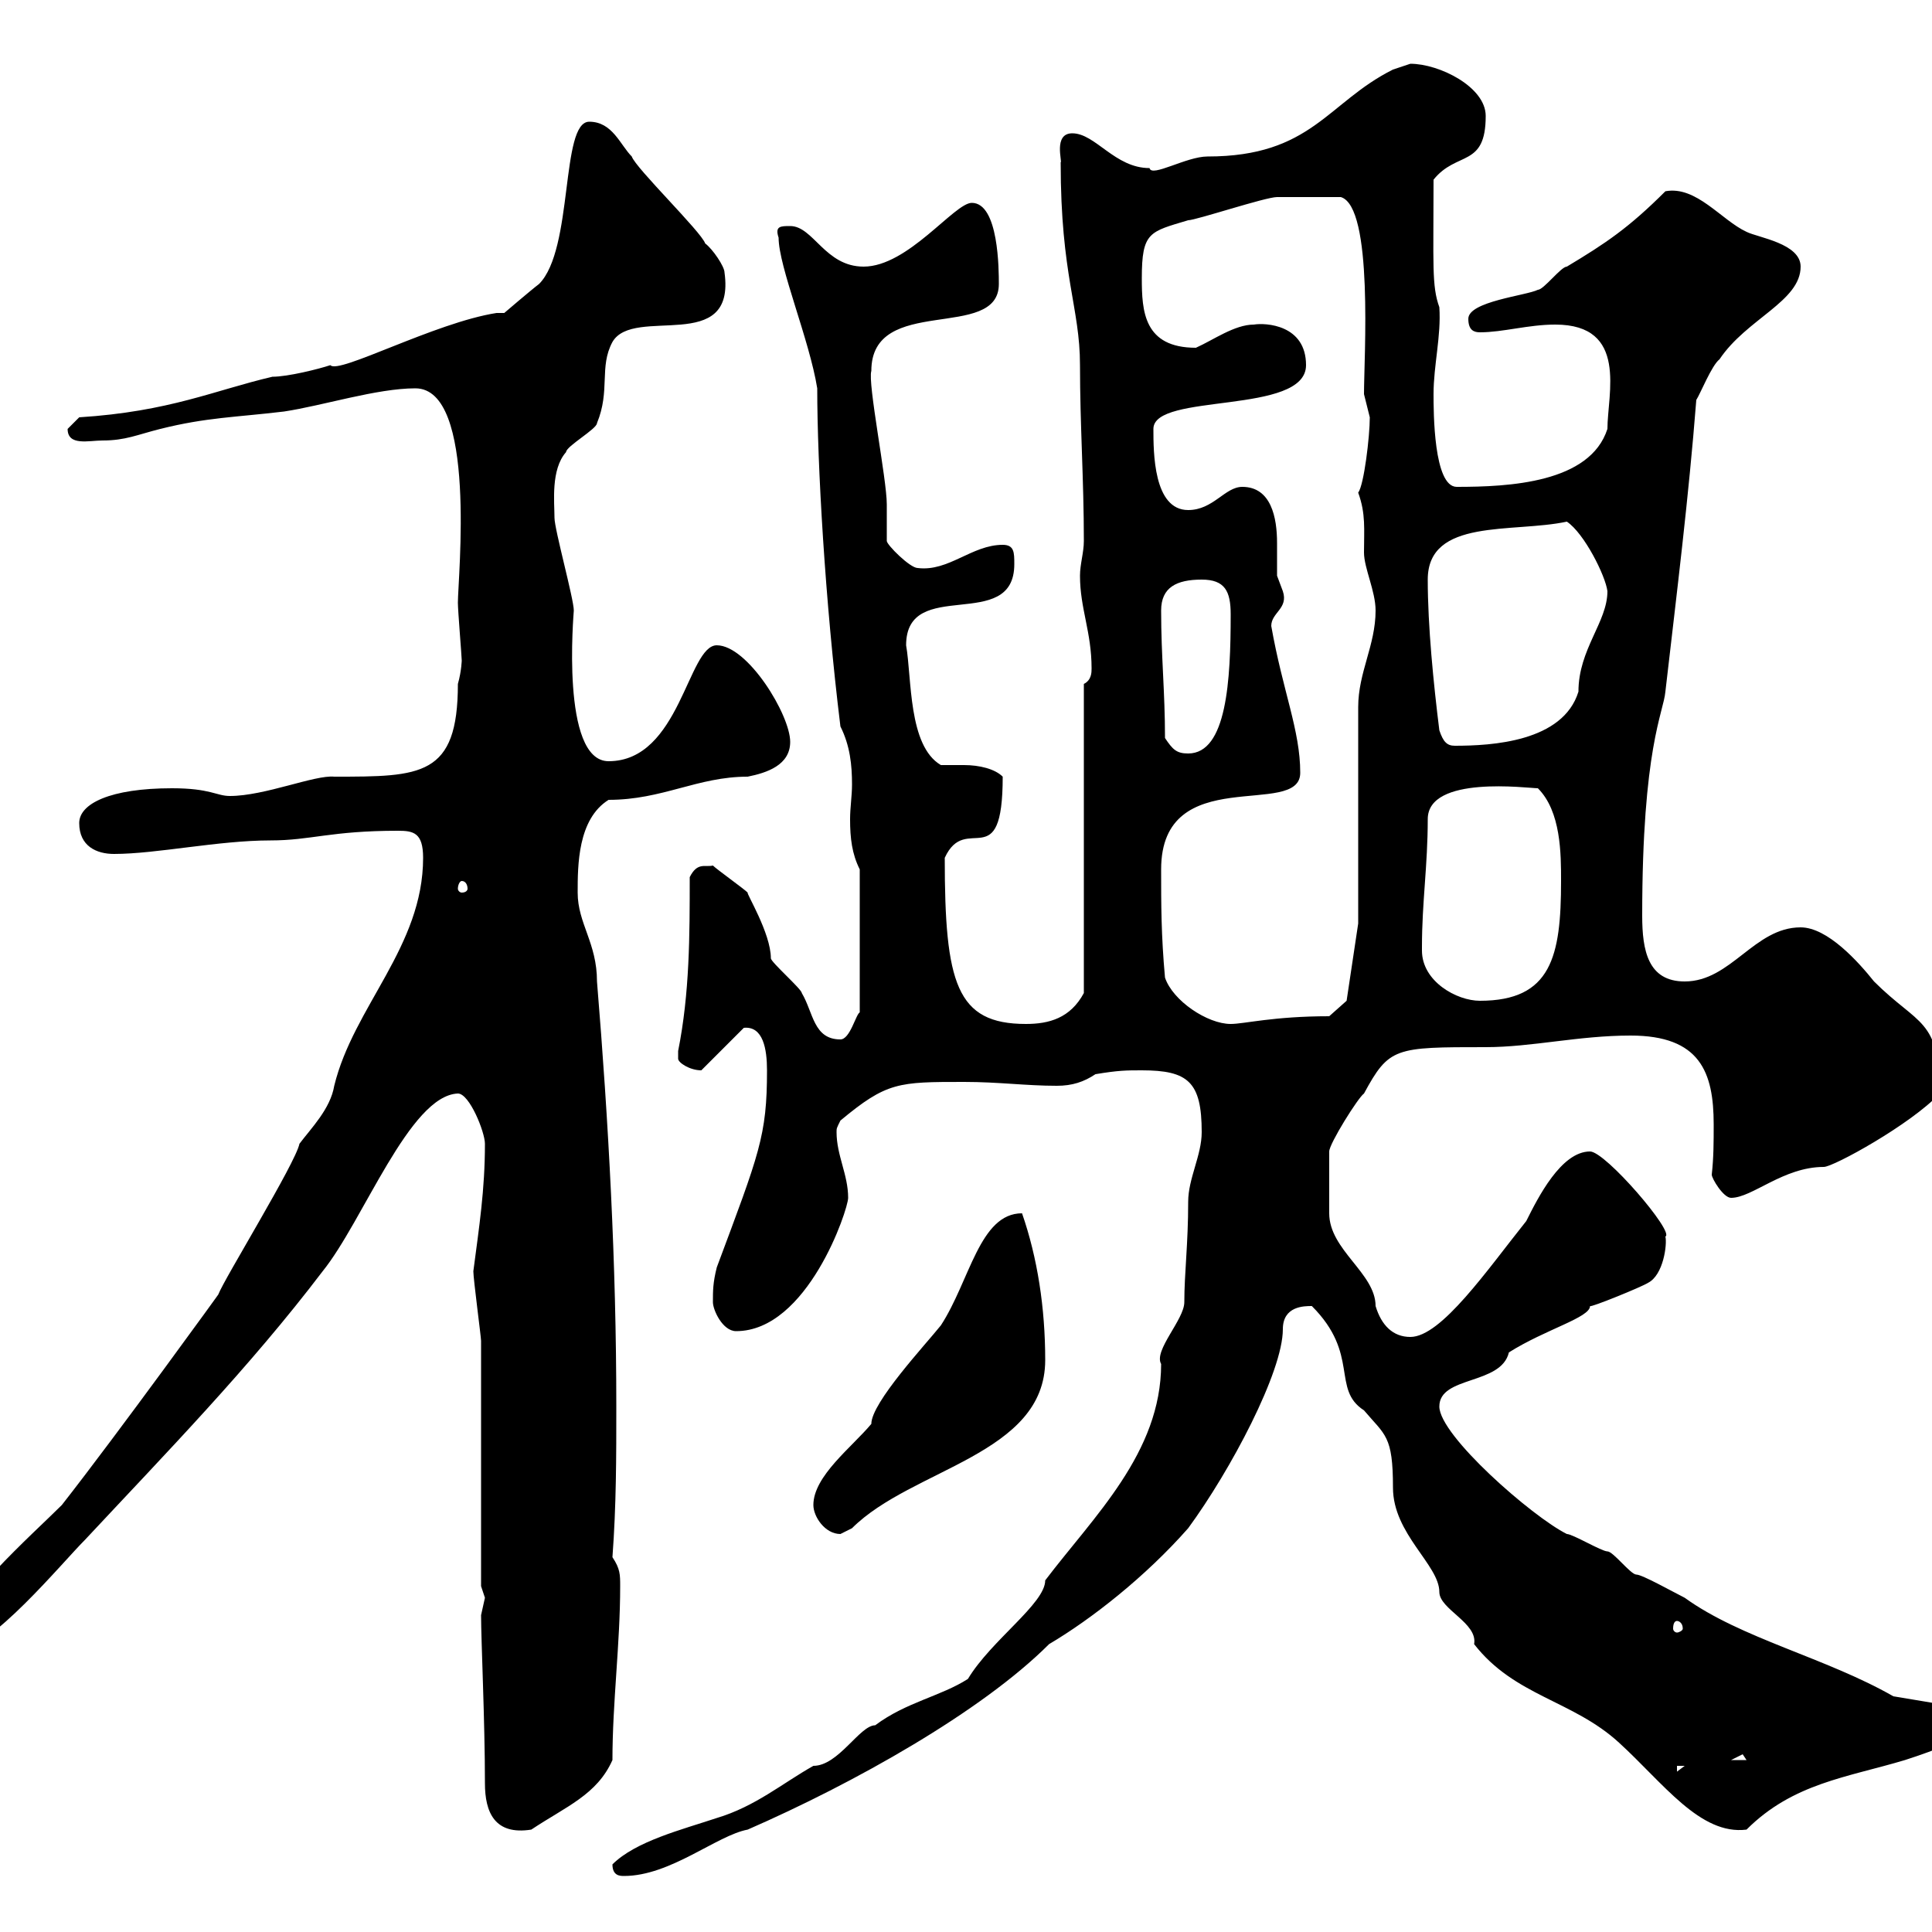 <svg xmlns="http://www.w3.org/2000/svg" xmlns:xlink="http://www.w3.org/1999/xlink" width="300" height="300"><path d="M95.10 289.50C95.10 291.30 96.30 291.30 96.90 291.30C104.10 291.30 111.30 285 116.10 284.10C132.60 276.90 152.40 265.80 162.90 255.30C169.50 251.40 177.90 244.80 184.50 237.30C191.10 228.30 199.20 213 199.20 206.40C199.20 202.80 202.50 202.80 203.70 202.80C211.20 210.30 206.70 215.70 211.80 219C215.10 222.90 216.30 222.90 216.30 231C216.30 238.20 223.50 243 223.50 247.20C223.50 249.90 229.50 252 228.90 255.30C235.20 263.40 244.20 264 251.40 270.60C258.30 276.90 264 285 271.20 284.10C278.40 276.90 286.80 276 295.80 273.30C295.80 273.30 307.20 269.70 307.20 267.90C308.10 267.30 306.60 265.20 304.80 265.20L294 263.40C283.50 257.40 270.30 254.40 261.60 248.10C259.80 247.20 255 244.50 254.10 244.50C253.20 244.50 250.50 240.90 249.60 240.90C248.70 240.90 244.20 238.20 243.30 238.20C237.90 235.50 223.50 222.90 223.50 218.40C223.50 213.60 233.10 215.10 234.30 210C240 206.40 246.90 204.60 246.90 202.80C246.90 203.10 255 199.80 255.90 199.20C258.30 198 258.90 193.20 258.60 192C260.10 191.40 249.30 178.80 246.90 178.80C242.40 178.80 238.80 186 237 189.60C231 197.10 223.80 207.60 219 207.60C216.30 207.60 214.50 205.80 213.60 202.80C213.60 197.70 206.40 194.10 206.40 188.40C206.40 181.50 206.40 179.40 206.40 178.80C206.40 177.60 210.90 170.40 211.80 169.80C215.70 162.60 216.60 162.60 230.70 162.60C237.90 162.60 245.10 160.80 253.20 160.80C264 160.80 266.10 166.50 266.10 174.60C266.10 177.30 266.10 179.70 265.80 182.40C265.80 183 267.60 186 268.80 186C272.10 186 276.90 181.20 283.20 181.20C284.70 181.20 296.70 174.60 301.20 169.80C301.20 158.10 297.90 159.30 291 152.40C288.60 149.40 283.80 144 279.60 144C272.40 144 268.80 152.40 261.60 152.40C255.90 152.40 255 147.60 255 142.20C255 116.10 258.30 110.70 258.60 107.40C260.40 91.80 262.20 77.40 263.40 62.10C264 61.20 265.80 56.70 267 55.80C271.20 49.50 279.60 46.80 279.60 41.40C279.60 37.80 273 36.90 271.20 36C267.30 34.20 263.40 28.80 258.60 29.70C252.90 35.40 249.30 37.80 243.30 41.40C242.40 41.40 239.70 45 238.80 45C237 45.90 228 46.80 228 49.50C228 51.30 228.90 51.60 229.80 51.60C233.40 51.60 237.30 50.40 241.50 50.40C252.90 50.40 249.60 61.20 249.60 66.60C246.90 75 234.30 75.60 226.20 75.60C222.60 75.60 222.60 63.90 222.60 61.20C222.60 56.70 223.80 52.20 223.50 47.70C222.30 44.40 222.60 41.10 222.60 27.90C226.20 23.40 230.70 26.10 230.70 18C230.70 13.50 223.50 9.90 219 9.90C219 9.90 216.30 10.80 216.30 10.80C206.10 15.90 203.70 24.30 187.50 24.30C184.20 24.30 178.80 27.60 178.50 26.10C173.10 26.10 170.10 20.70 166.50 20.70C163.50 20.70 165 25.20 164.70 25.20C164.70 42.90 167.70 47.70 167.70 56.70C167.70 66 168.30 74.40 168.30 84C168.30 85.80 167.70 87.60 167.70 89.40C167.70 94.50 169.50 98.10 169.50 103.80C169.50 104.40 169.50 105.60 168.30 106.20L168.30 154.20C166.20 158.10 162.90 159 159.30 159C148.50 159 146.70 152.70 146.70 133.20C150 126 155.70 136.20 155.70 120.60C154.50 119.40 152.10 118.80 149.70 118.80C148.20 118.80 146.70 118.80 146.10 118.80C141 115.80 141.60 105.30 140.70 100.20C140.70 89.40 157.50 98.40 157.50 87.60C157.50 85.80 157.50 84.60 155.70 84.60C150.90 84.60 147.30 88.80 142.50 88.20C141.30 88.20 137.70 84.60 137.70 84C137.70 82.80 137.70 79.20 137.70 78.30C137.70 74.40 134.70 59.40 135.30 57.60C135.30 45.60 155.10 53.10 155.10 44.10C155.10 42 155.10 31.50 150.90 31.50C148.20 31.50 141 41.40 134.10 41.40C128.10 41.40 126.30 35.10 122.70 35.10C121.20 35.10 120.30 35.10 120.90 36.90C120.90 41.40 125.70 52.80 126.90 60.30C126.90 72 128.10 93.30 130.50 112.80C132 115.80 132.30 118.80 132.30 121.80C132.30 123.60 132 125.40 132 127.20C132 130.20 132.30 132.60 133.50 135L133.50 157.20C132.90 157.50 132 161.40 130.50 161.40C126.30 161.40 126.30 157.20 124.50 154.20C124.50 153.60 119.70 149.40 119.70 148.80C119.70 144.90 115.80 138.60 116.10 138.60C115.50 138 111.30 135 110.70 134.40C109.50 134.70 108.30 133.80 107.10 136.20C107.10 145.20 107.10 154.20 105.30 163.20C105.30 163.20 105.30 163.20 105.30 164.40C105.30 165 107.10 166.20 108.90 166.20L115.50 159.60C118.50 159.30 119.10 162.90 119.10 166.20C119.10 176.40 117.90 179.10 111.30 196.80C110.70 199.20 110.70 200.40 110.70 202.20C110.70 203.40 112.20 206.70 114.30 206.70C125.40 206.70 131.70 187.80 131.70 186C131.70 182.40 129.90 179.40 129.90 175.80C129.90 175.20 129.90 175.20 130.50 174C137.70 168 139.50 168 149.70 168C155.10 168 159.30 168.60 164.10 168.60C166.50 168.60 168.30 168 170.10 166.80C173.70 166.20 174.90 166.20 177.30 166.20C184.50 166.20 186.60 168 186.60 175.80C186.60 179.40 184.50 183 184.50 186.60C184.50 193.20 183.90 197.70 183.90 202.20C183.90 204.90 179.10 209.70 180.30 211.80C180.30 225.60 169.80 235.50 162.30 245.40C162.30 249 153.90 254.70 150.30 260.70C146.10 263.40 140.70 264.30 135.90 267.90C133.50 267.90 130.20 274.20 126.30 274.20C121.50 276.90 117.30 280.50 111.30 282.30C105.90 284.10 98.70 285.90 95.10 289.50ZM74.70 250.80C74.70 254.70 75.30 267.30 75.30 276.90C75.30 281.40 76.80 285 82.50 284.10C87.90 280.50 92.70 278.70 95.10 273.30C95.10 264.30 96.30 255.30 96.30 246.30C96.30 244.50 96.30 243.60 95.10 241.80C95.70 233.70 95.70 226.20 95.70 218.40C95.70 196.20 94.50 174.30 92.70 152.40C92.70 146.40 89.70 143.40 89.70 138.60C89.70 134.40 89.70 127.20 94.50 124.20C102.90 124.20 108.30 120.60 116.10 120.60C119.10 120 122.70 118.80 122.70 115.20C122.70 111 116.10 100.20 111.30 100.20C106.80 100.20 105.60 118.20 94.50 118.20C87 118.20 89.10 95.10 89.10 94.80C89.10 93 86.10 82.20 86.10 80.40C86.10 78 85.50 72.90 87.90 70.20C87.90 69.30 92.70 66.60 92.70 65.70C94.80 60.60 93 57 95.10 53.10C98.40 47.40 114.30 55.20 112.50 42.30C112.50 41.40 110.70 38.70 109.50 37.80C108.90 36 98.70 26.10 98.10 24.30C96.30 22.50 95.10 18.90 91.50 18.90C87 18.90 89.10 38.70 83.70 44.10C82.50 45 78.30 48.60 78.30 48.60L77.10 48.60C67.50 50.10 52.50 58.20 51.30 56.70C49.50 57.30 44.70 58.50 42.30 58.50C33.30 60.60 26.40 63.90 12.30 64.80C12.30 64.80 10.50 66.60 10.50 66.60C10.50 69.30 13.80 68.40 15.90 68.40C19.50 68.40 21.30 67.50 24.90 66.60C32.10 64.80 36.60 64.80 44.10 63.90C50.10 63 58.50 60.30 64.50 60.30C74.10 60.30 71.10 89.70 71.10 93.60C71.10 94.80 71.70 102 71.70 102.60C71.70 102.30 71.70 104.10 71.10 106.20C71.10 120.60 65.40 120.60 51.90 120.60C48.90 120.30 41.10 123.60 35.70 123.60C33.60 123.60 32.70 122.40 26.70 122.40C17.10 122.40 12.30 124.80 12.30 127.80C12.30 131.40 15 132.60 17.70 132.60C24.30 132.60 33.90 130.50 42 130.50C48.30 130.50 51.30 129 61.80 129C64.20 129 65.70 129.30 65.70 133.20C65.70 147 54.90 156.30 51.90 168.60C51.30 172.20 48.30 175.20 46.50 177.60C45.90 180.60 34.80 198.60 33.90 201C34.80 199.80 18.30 222.60 9.60 233.70C5.10 238.20-7.50 249.30-7.50 254.40C-7.50 255.30-7.50 256.20-6.60 256.20C-1.50 256.20 9.60 242.70 13.20 239.10C25.80 225.60 38.70 212.40 50.10 197.40C56.40 189.60 63.60 170.10 71.10 169.80C72.90 169.80 75.30 175.80 75.30 177.60C75.30 184.80 74.40 190.50 73.50 197.40C73.50 198.60 74.70 207.60 74.70 208.20C74.70 213.60 74.70 240.90 74.70 246.30C74.70 246.30 75.30 248.10 75.30 248.10C75.30 248.10 74.70 250.80 74.70 250.80ZM260.40 274.20L261.60 274.20L260.40 275.10ZM270.60 272.40C270.60 272.40 271.20 273.30 271.20 273.30L268.80 273.30C268.80 273.30 270.60 272.40 270.60 272.40ZM260.40 251.70C260.70 251.70 261.30 252 261.30 252.90C261.30 253.20 260.70 253.50 260.40 253.50C260.10 253.50 259.80 253.20 259.80 252.90C259.80 252 260.10 251.70 260.40 251.70ZM126.30 233.70C126.30 235.50 128.10 238.20 130.50 238.20C130.50 238.20 132.30 237.30 132.30 237.30C141.60 228 162.30 225.90 162.30 211.20C162.30 203.10 161.10 195.30 158.70 188.40C152.10 188.40 150.60 198.90 146.10 205.80C143.70 208.80 135.30 217.80 135.30 221.10C132.30 224.70 126.30 229.20 126.30 233.70ZM180.90 151.80C180.30 145.20 180.30 140.40 180.30 135C180.30 118.20 201.90 127.20 201.90 120C201.90 113.40 199.20 107.40 197.40 97.20C197.40 95.10 200.10 94.50 199.20 91.80C199.20 91.80 198.30 89.40 198.30 89.40C198.30 88.20 198.30 86.40 198.30 84.30C198.30 80.40 197.40 75.60 192.90 75.60C190.20 75.60 188.40 79.20 184.50 79.20C179.10 79.20 179.10 70.20 179.10 66.60C179.10 60.90 202.80 64.50 202.80 56.70C202.80 50.40 196.50 50.10 194.70 50.40C191.70 50.40 188.40 52.80 185.70 54C177.60 54 177.30 48.30 177.30 43.20C177.30 36 178.50 36 184.50 34.20C185.70 34.20 196.50 30.60 198.30 30.60C199.50 30.60 200.70 30.60 208.20 30.60C213.30 32.10 211.80 55.50 211.80 61.20C211.80 61.20 212.70 64.80 212.70 64.80C212.70 67.80 211.80 75.30 210.90 76.50C212.10 79.80 211.80 82.20 211.80 85.80C211.80 88.20 213.60 91.80 213.60 94.80C213.60 100.20 210.90 104.40 210.90 109.80L210.90 143.40L209.10 155.40L206.40 157.80C197.70 157.80 193.20 159 191.10 159C187.50 159 182.10 155.40 180.90 151.80ZM220.80 147.60C220.80 147.60 220.80 147 220.80 147C220.80 140.10 221.70 134.40 221.70 127.20C221.70 120.30 237.30 122.40 238.80 122.40C242.40 126 242.40 132.60 242.40 136.80C242.40 148.50 240.90 155.40 229.80 155.40C226.20 155.40 220.80 152.40 220.80 147.60ZM71.70 136.80C72.30 136.80 72.60 137.40 72.60 138C72.60 138.30 72.30 138.60 71.70 138.60C71.40 138.60 71.10 138.30 71.10 138C71.10 137.40 71.40 136.80 71.70 136.80ZM180.90 114.60C180.90 107.40 180.30 102 180.30 94.80C180.30 91.20 182.70 90 186.60 90C190.20 90 191.10 91.80 191.10 95.40C191.10 105.60 190.50 117 184.50 117C182.70 117 182.10 116.40 180.90 114.60ZM223.50 113.40C222.60 106.20 221.70 97.20 221.70 90C221.70 80.40 234.90 82.80 243.30 81C246 82.80 249.30 89.40 249.60 91.80C249.60 96.60 245.10 100.80 245.10 107.40C242.70 115.20 231.60 115.80 225.90 115.80C224.70 115.80 224.10 115.20 223.50 113.40Z"/></svg>